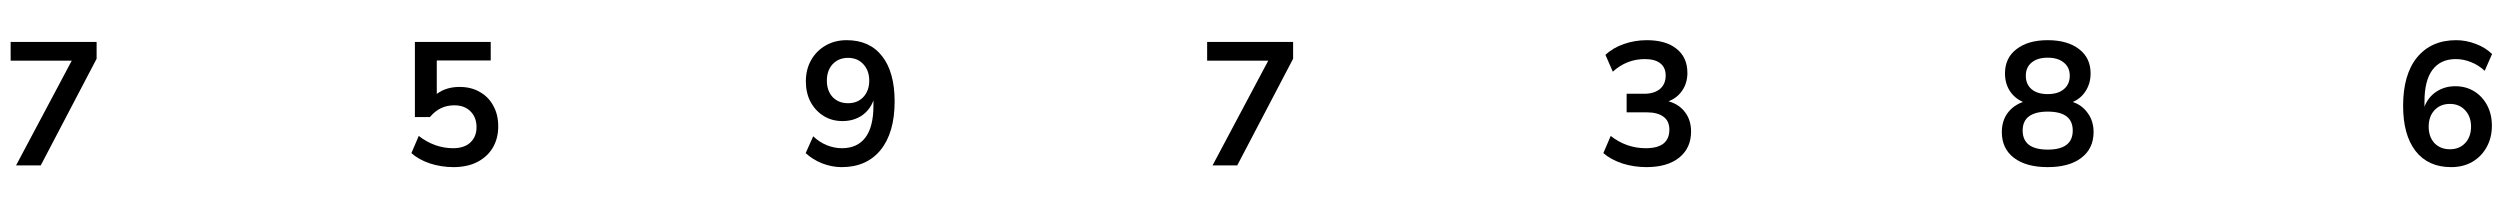 <?xml version="1.0" encoding="UTF-8"?> <svg xmlns="http://www.w3.org/2000/svg" width="257" height="23" viewBox="0 0 257 23" fill="none"><path d="M1.652 17L7.376 6.236H1.094V4.31H9.932V6.038L4.19 17H1.652Z" fill="black"></path><path d="M46.611 17.18C45.783 17.18 44.98 17.054 44.2 16.802C43.419 16.538 42.783 16.184 42.291 15.74L43.047 13.976C44.139 14.816 45.316 15.236 46.575 15.236C47.331 15.236 47.919 15.044 48.34 14.66C48.772 14.264 48.987 13.736 48.987 13.076C48.987 12.404 48.783 11.864 48.376 11.456C47.968 11.036 47.41 10.826 46.702 10.826C45.694 10.826 44.859 11.228 44.2 12.032H42.651V4.31H50.446V6.218H44.901V9.656C45.538 9.176 46.318 8.936 47.242 8.936C48.045 8.936 48.742 9.11 49.33 9.458C49.929 9.794 50.392 10.268 50.715 10.88C51.051 11.48 51.219 12.182 51.219 12.986C51.219 13.814 51.033 14.546 50.661 15.182C50.289 15.806 49.755 16.298 49.059 16.658C48.376 17.006 47.559 17.18 46.611 17.18Z" fill="black"></path><path d="M86.531 17.18C85.859 17.18 85.194 17.054 84.534 16.802C83.874 16.538 83.303 16.184 82.823 15.74L83.597 14.012C84.029 14.42 84.498 14.726 85.001 14.93C85.517 15.134 86.034 15.236 86.549 15.236C87.606 15.236 88.409 14.87 88.962 14.138C89.513 13.406 89.79 12.314 89.79 10.862V10.322C89.549 10.982 89.147 11.504 88.584 11.888C88.019 12.26 87.359 12.446 86.603 12.446C85.883 12.446 85.242 12.272 84.677 11.924C84.114 11.576 83.663 11.096 83.328 10.484C83.004 9.86 82.841 9.158 82.841 8.378C82.841 7.55 83.022 6.818 83.382 6.182C83.742 5.546 84.234 5.048 84.858 4.688C85.493 4.316 86.219 4.13 87.035 4.13C88.62 4.13 89.838 4.682 90.689 5.786C91.541 6.878 91.968 8.426 91.968 10.43C91.968 12.566 91.487 14.228 90.528 15.416C89.567 16.592 88.236 17.18 86.531 17.18ZM87.18 10.61C87.828 10.61 88.35 10.4 88.746 9.98C89.153 9.548 89.358 8.984 89.358 8.288C89.358 7.592 89.153 7.028 88.746 6.596C88.35 6.164 87.828 5.948 87.18 5.948C86.531 5.948 86.004 6.164 85.596 6.596C85.2 7.028 85.001 7.592 85.001 8.288C85.001 8.984 85.2 9.548 85.596 9.98C86.004 10.4 86.531 10.61 87.18 10.61Z" fill="black"></path><path d="M124.652 17L130.376 6.236H124.094V4.31H132.932V6.038L127.19 17H124.652Z" fill="black"></path><path d="M169.252 17.18C168.388 17.18 167.56 17.054 166.768 16.802C165.988 16.538 165.34 16.184 164.824 15.74L165.58 13.976C166.66 14.816 167.86 15.236 169.18 15.236C170.8 15.236 171.61 14.6 171.61 13.328C171.61 12.728 171.406 12.284 170.998 11.996C170.602 11.696 170.02 11.546 169.252 11.546H167.218V9.638H169.036C169.708 9.638 170.242 9.476 170.638 9.152C171.034 8.816 171.232 8.354 171.232 7.766C171.232 7.214 171.046 6.794 170.674 6.506C170.314 6.218 169.786 6.074 169.09 6.074C167.842 6.074 166.744 6.506 165.796 7.37L165.04 5.642C165.544 5.162 166.174 4.79 166.93 4.526C167.686 4.262 168.472 4.13 169.288 4.13C170.608 4.13 171.634 4.43 172.366 5.03C173.098 5.618 173.464 6.44 173.464 7.496C173.464 8.18 173.29 8.78 172.942 9.296C172.594 9.812 172.12 10.184 171.52 10.412C172.252 10.616 172.822 10.994 173.23 11.546C173.638 12.086 173.842 12.746 173.842 13.526C173.842 14.654 173.434 15.548 172.618 16.208C171.802 16.856 170.68 17.18 169.252 17.18Z" fill="black"></path><path d="M210.504 17.18C209.028 17.18 207.87 16.862 207.03 16.226C206.202 15.59 205.788 14.708 205.788 13.58C205.788 12.812 205.986 12.158 206.382 11.618C206.79 11.078 207.318 10.7 207.966 10.484C207.39 10.232 206.934 9.848 206.598 9.332C206.274 8.816 206.112 8.222 206.112 7.55C206.112 6.482 206.508 5.648 207.3 5.048C208.092 4.436 209.16 4.13 210.504 4.13C211.86 4.13 212.934 4.436 213.726 5.048C214.518 5.648 214.914 6.482 214.914 7.55C214.914 8.222 214.746 8.822 214.41 9.35C214.086 9.866 213.642 10.244 213.078 10.484C213.726 10.7 214.242 11.084 214.626 11.636C215.022 12.176 215.22 12.824 215.22 13.58C215.22 14.708 214.8 15.59 213.96 16.226C213.132 16.862 211.98 17.18 210.504 17.18ZM210.504 9.674C211.212 9.674 211.764 9.506 212.16 9.17C212.568 8.834 212.772 8.372 212.772 7.784C212.772 7.208 212.568 6.758 212.16 6.434C211.764 6.098 211.212 5.93 210.504 5.93C209.796 5.93 209.244 6.098 208.848 6.434C208.452 6.758 208.254 7.208 208.254 7.784C208.254 8.372 208.452 8.834 208.848 9.17C209.244 9.506 209.796 9.674 210.504 9.674ZM210.504 15.38C212.22 15.38 213.078 14.726 213.078 13.418C213.078 12.122 212.22 11.474 210.504 11.474C209.664 11.474 209.022 11.636 208.578 11.96C208.146 12.284 207.93 12.77 207.93 13.418C207.93 14.066 208.146 14.558 208.578 14.894C209.022 15.218 209.664 15.38 210.504 15.38Z" fill="black"></path><path d="M251.972 17.18C250.4 17.18 249.182 16.628 248.318 15.524C247.466 14.42 247.04 12.872 247.04 10.88C247.04 8.732 247.52 7.07 248.48 5.894C249.452 4.718 250.79 4.13 252.494 4.13C253.166 4.13 253.832 4.256 254.492 4.508C255.152 4.748 255.716 5.096 256.184 5.552L255.428 7.28C254.984 6.872 254.51 6.572 254.006 6.38C253.502 6.176 252.986 6.074 252.458 6.074C251.414 6.074 250.616 6.44 250.064 7.172C249.512 7.904 249.236 8.996 249.236 10.448V10.97C249.488 10.31 249.896 9.794 250.46 9.422C251.024 9.05 251.672 8.864 252.404 8.864C253.136 8.864 253.784 9.038 254.348 9.386C254.912 9.734 255.356 10.214 255.68 10.826C256.004 11.438 256.166 12.14 256.166 12.932C256.166 13.748 255.986 14.48 255.626 15.128C255.278 15.764 254.786 16.268 254.15 16.64C253.526 17 252.8 17.18 251.972 17.18ZM251.846 15.344C252.494 15.344 253.016 15.134 253.412 14.714C253.82 14.282 254.024 13.718 254.024 13.022C254.024 12.326 253.82 11.762 253.412 11.33C253.016 10.898 252.494 10.682 251.846 10.682C251.198 10.682 250.67 10.898 250.262 11.33C249.866 11.762 249.668 12.326 249.668 13.022C249.668 13.718 249.866 14.282 250.262 14.714C250.67 15.134 251.198 15.344 251.846 15.344Z" fill="black"></path></svg> 